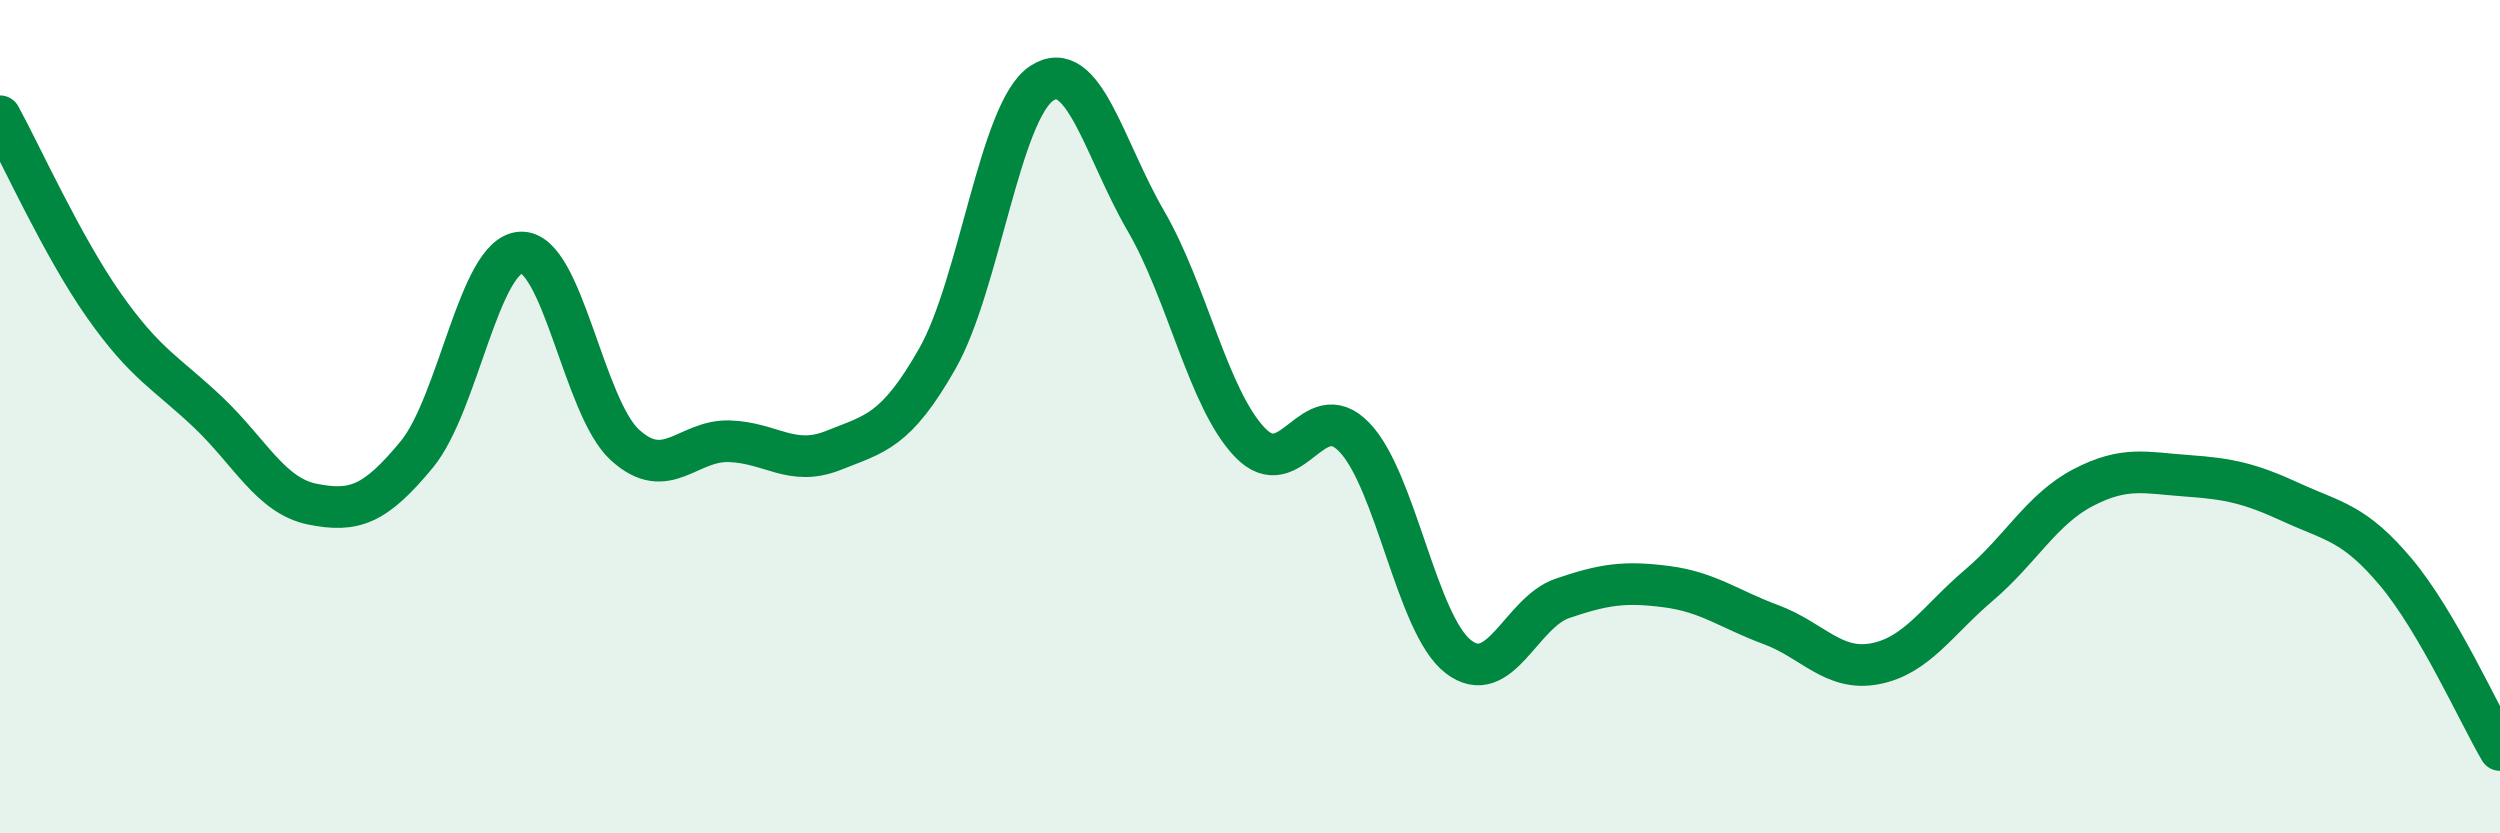 
    <svg width="60" height="20" viewBox="0 0 60 20" xmlns="http://www.w3.org/2000/svg">
      <path
        d="M 0,2.79 C 0.5,3.7 1.5,5.92 2.5,7.34 C 3.5,8.76 4,8.95 5,9.9 C 6,10.85 6.5,11.9 7.5,12.1 C 8.5,12.3 9,12.12 10,10.91 C 11,9.7 11.5,6.11 12.5,6.06 C 13.5,6.01 14,9.77 15,10.68 C 16,11.59 16.5,10.56 17.5,10.59 C 18.5,10.62 19,11.21 20,10.81 C 21,10.41 21.5,10.36 22.5,8.6 C 23.5,6.84 24,2.66 25,2 C 26,1.34 26.5,3.58 27.5,5.3 C 28.5,7.02 29,9.58 30,10.62 C 31,11.66 31.5,9.46 32.5,10.49 C 33.5,11.52 34,14.99 35,15.76 C 36,16.53 36.5,14.7 37.5,14.36 C 38.5,14.02 39,13.95 40,14.08 C 41,14.21 41.5,14.62 42.5,14.99 C 43.5,15.36 44,16.12 45,15.93 C 46,15.74 46.5,14.89 47.5,14.04 C 48.5,13.19 49,12.22 50,11.7 C 51,11.18 51.5,11.35 52.5,11.42 C 53.5,11.49 54,11.6 55,12.06 C 56,12.52 56.5,12.54 57.5,13.73 C 58.5,14.92 59.5,17.15 60,18L60 20L0 20Z"
        fill="#008740"
        opacity="0.1"
        stroke-linecap="round"
        stroke-linejoin="round"
      />
      <path
        d="M 0,2.79 C 0.5,3.7 1.5,5.92 2.5,7.34 C 3.5,8.76 4,8.95 5,9.9 C 6,10.85 6.5,11.9 7.5,12.1 C 8.5,12.3 9,12.12 10,10.91 C 11,9.7 11.5,6.11 12.5,6.06 C 13.5,6.01 14,9.77 15,10.68 C 16,11.59 16.5,10.56 17.5,10.59 C 18.5,10.62 19,11.21 20,10.81 C 21,10.41 21.5,10.36 22.5,8.6 C 23.5,6.84 24,2.66 25,2 C 26,1.34 26.5,3.58 27.5,5.3 C 28.5,7.02 29,9.58 30,10.62 C 31,11.66 31.5,9.46 32.5,10.49 C 33.5,11.52 34,14.99 35,15.76 C 36,16.53 36.5,14.7 37.5,14.36 C 38.5,14.02 39,13.95 40,14.08 C 41,14.21 41.5,14.62 42.5,14.99 C 43.5,15.36 44,16.12 45,15.93 C 46,15.74 46.5,14.89 47.5,14.04 C 48.5,13.19 49,12.22 50,11.7 C 51,11.18 51.5,11.35 52.5,11.42 C 53.5,11.49 54,11.6 55,12.06 C 56,12.52 56.5,12.54 57.5,13.73 C 58.5,14.92 59.5,17.15 60,18"
        stroke="#008740"
        stroke-width="1"
        fill="none"
        stroke-linecap="round"
        stroke-linejoin="round"
      />
    </svg>
  